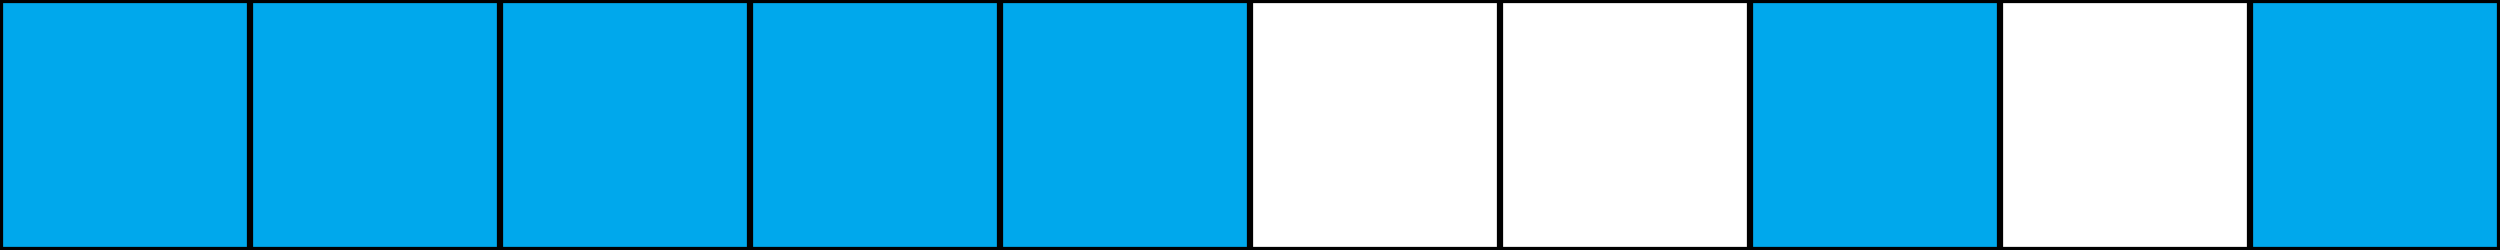 <svg xmlns="http://www.w3.org/2000/svg" width="800" height="80" viewBox="0 0 800 80"><rect x="0" y="0" width="800" height="80" fill="#333333" stroke="none"/><defs><style>.a83baac4-23c0-456c-bb9c-19c95f8f194e{fill:#00a8ec;}.b8b37008-38bb-4e00-8037-4d7f5816495f{fill:#fff;}</style></defs><title>YCUZD_220520_3788_rutinas_19Asset 19</title><g id="fe0148cc-56b7-4920-90aa-ae2fc529c379" data-name="Layer 2"><g id="a2642a00-4e3d-46cf-831b-96f15755c6c4" data-name="Layer 1"><rect class="a83baac4-23c0-456c-bb9c-19c95f8f194e" x="0.5" y="0.5" width="79" height="79"/><path d="M79,1V79H1V1H79m1-1H0V80H80V0Z"/><rect class="a83baac4-23c0-456c-bb9c-19c95f8f194e" x="80.5" y="0.5" width="79" height="79"/><path d="M159,1V79H81V1h78m1-1H80V80h80V0Z"/><rect class="a83baac4-23c0-456c-bb9c-19c95f8f194e" x="160.5" y="0.5" width="79" height="79"/><path d="M239,1V79H161V1h78m1-1H160V80h80V0Z"/><rect class="a83baac4-23c0-456c-bb9c-19c95f8f194e" x="240.5" y="0.5" width="79" height="79"/><path d="M319,1V79H241V1h78m1-1H240V80h80V0Z"/><rect class="a83baac4-23c0-456c-bb9c-19c95f8f194e" x="320.5" y="0.5" width="79" height="79"/><path d="M399,1V79H321V1h78m1-1H320V80h80V0Z"/><rect class="b8b37008-38bb-4e00-8037-4d7f5816495f" x="400.5" y="0.5" width="79" height="79"/><path d="M479,1V79H401V1h78m1-1H400V80h80V0Z"/><rect class="b8b37008-38bb-4e00-8037-4d7f5816495f" x="480.5" y="0.5" width="79" height="79"/><path d="M559,1V79H481V1h78m1-1H480V80h80V0Z"/><rect class="a83baac4-23c0-456c-bb9c-19c95f8f194e" x="560.5" y="0.5" width="79" height="79"/><path d="M639,1V79H561V1h78m1-1H560V80h80V0Z"/><rect class="b8b37008-38bb-4e00-8037-4d7f5816495f" x="640.5" y="0.5" width="79" height="79"/><path d="M719,1V79H641V1h78m1-1H640V80h80V0Z"/><rect class="a83baac4-23c0-456c-bb9c-19c95f8f194e" x="720.5" y="0.5" width="79" height="79"/><path d="M799,1V79H721V1h78m1-1H720V80h80V0Z"/></g></g></svg>